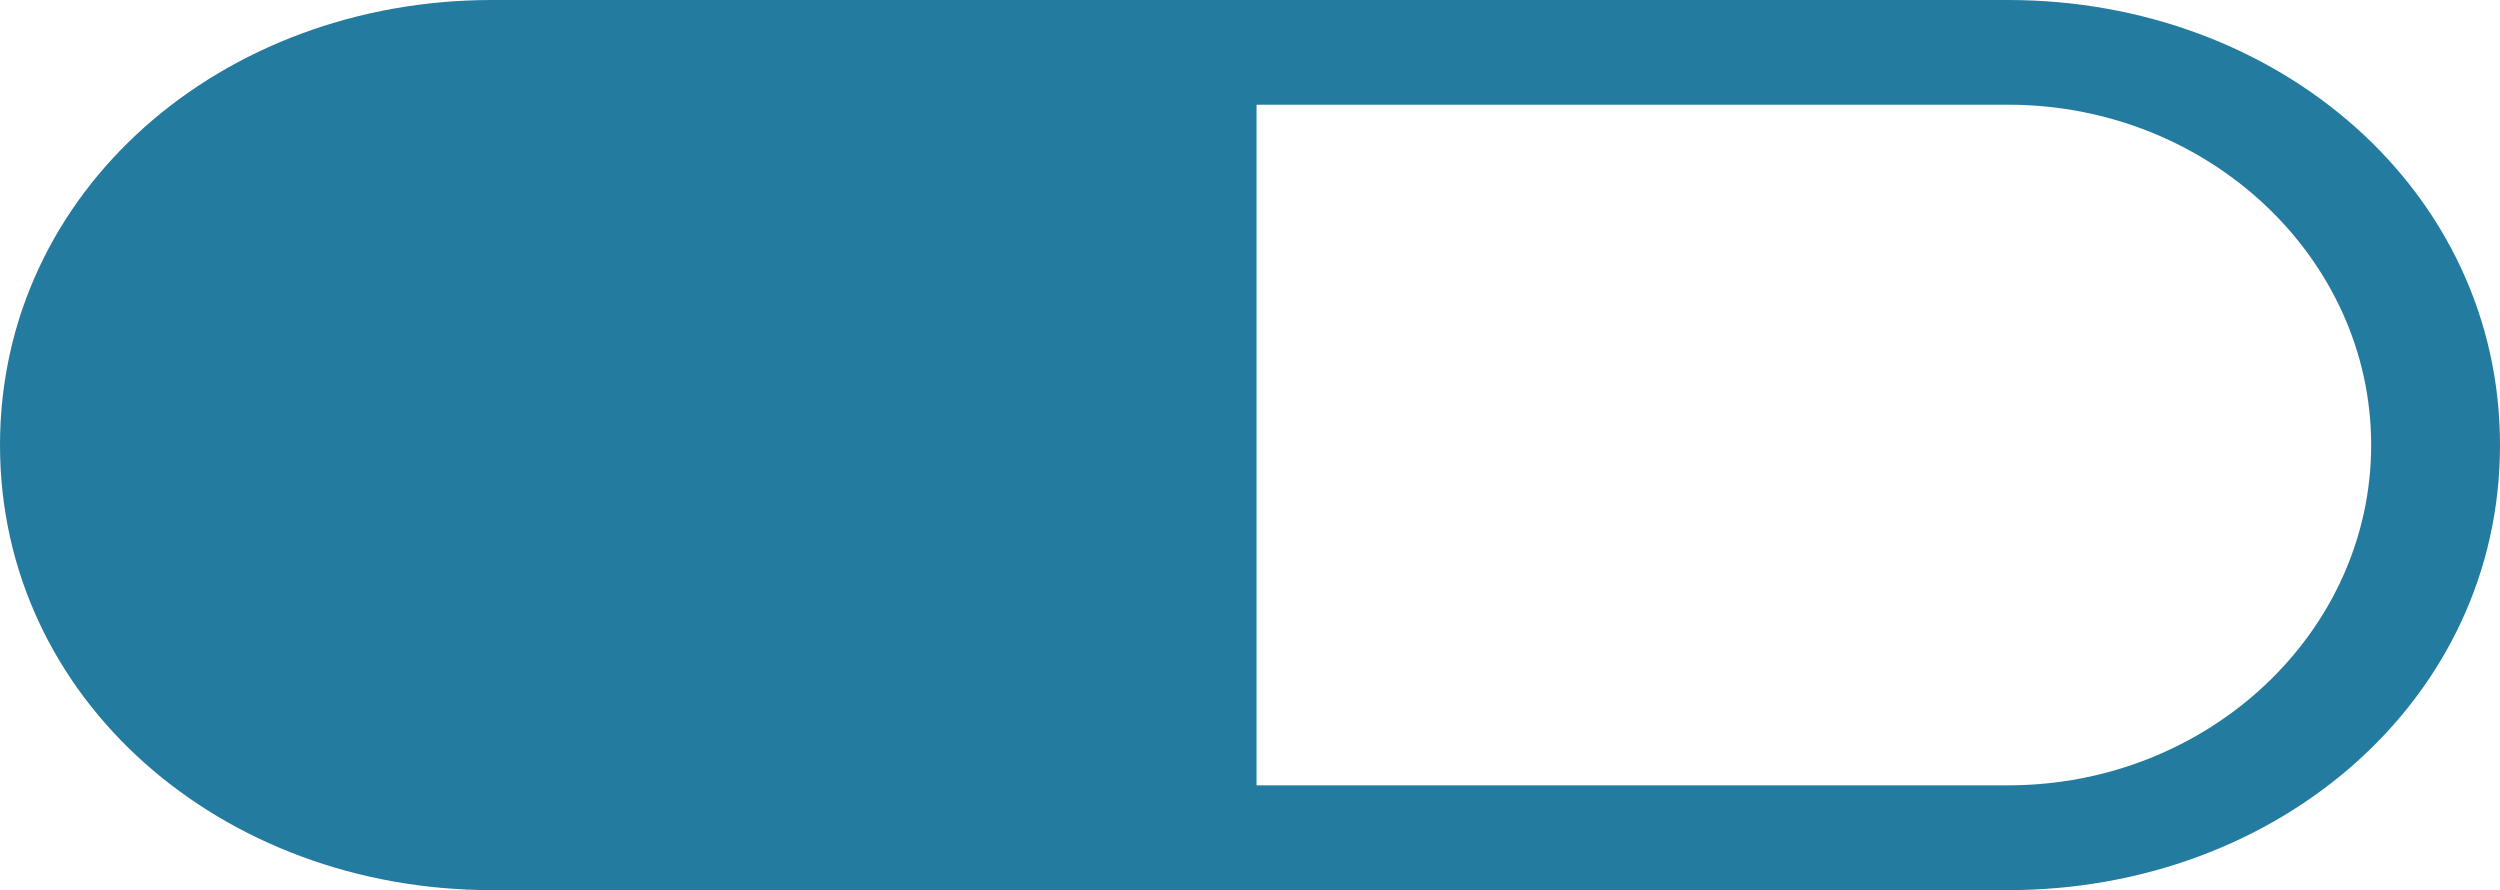 <svg xmlns="http://www.w3.org/2000/svg" width="76" height="27.057" viewBox="0 0 76 27.057"><path id="Pharma" d="M61.762,12.24H15.681C7.453,12.24.72,18.034.72,25.769S7.453,39.3,15.681,39.3H61.762c8.226,0,14.958-5.8,14.958-13.529S69.987,12.24,61.762,12.24Zm0,23.874H38.919V15.423H61.767c6.067,0,11.036,4.64,11.036,10.346S67.836,36.114,61.767,36.114Z" transform="translate(-0.72 -12.24)" fill="#247ba0"></path></svg>
